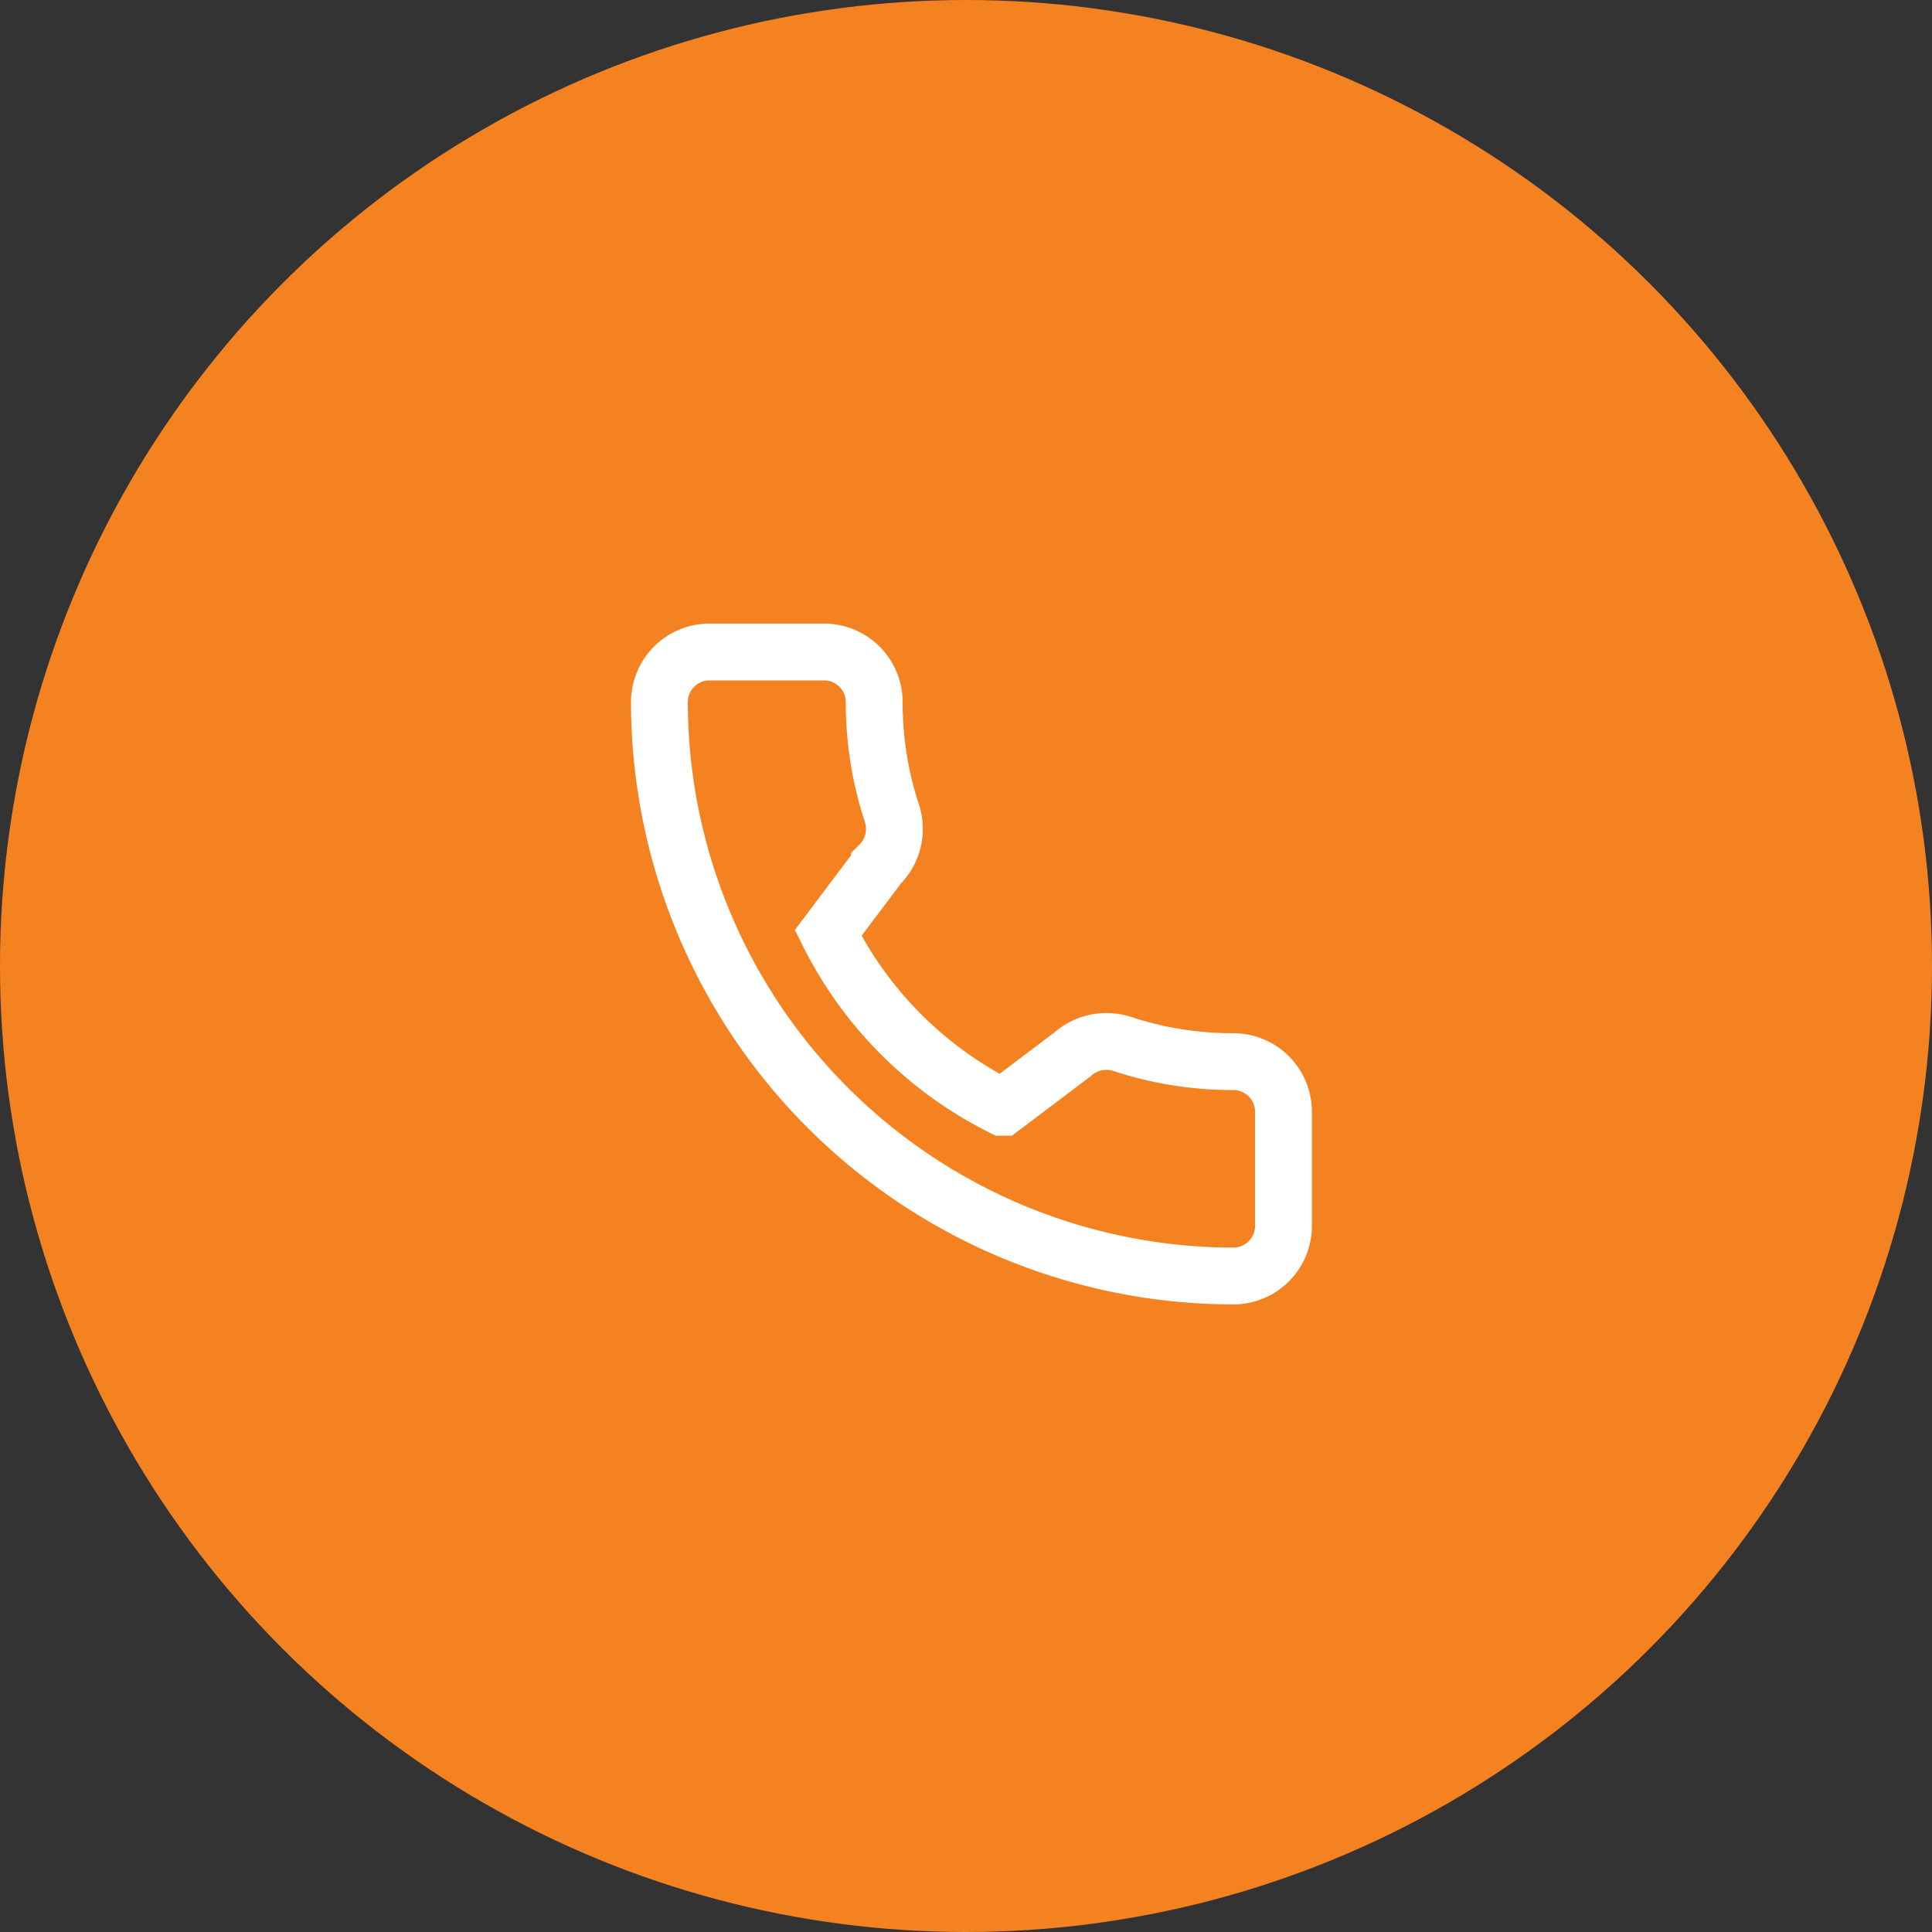 <svg xmlns="http://www.w3.org/2000/svg" width="68" height="68" viewBox="0 0 68 68">
  <rect x="0" y="0" width="68" height="68" fill="#333333" stroke="none"/>
  <g id="Group_36746" data-name="Group 36746" transform="translate(0 -0.497)">
    <circle id="Ellipse_53" data-name="Ellipse 53" cx="34" cy="34" r="34" transform="translate(0 0.497)" fill="#f58220"/>
    <g id="_001-call" data-name="001-call" transform="translate(23.209 23.445)">
      <g id="Group_1" data-name="Group 1">
        <path id="Path_1" data-name="Path 1" d="M20.2,14.418a12.471,12.471,0,0,1-3.917-.624,1.79,1.79,0,0,0-1.741.367l-2.47,1.864A13.649,13.649,0,0,1,5.939,9.89l1.81-2.405a1.775,1.775,0,0,0,.437-1.8,12.49,12.49,0,0,1-.626-3.923A1.764,1.764,0,0,0,5.8,0H1.763A1.765,1.765,0,0,0,0,1.763a20.226,20.226,0,0,0,20.2,20.2A1.765,1.765,0,0,0,21.965,20.2V16.18A1.765,1.765,0,0,0,20.2,14.418Z" fill="none" stroke="#fff" stroke-width="2"/>
      </g>
    </g>
  </g>
</svg>
